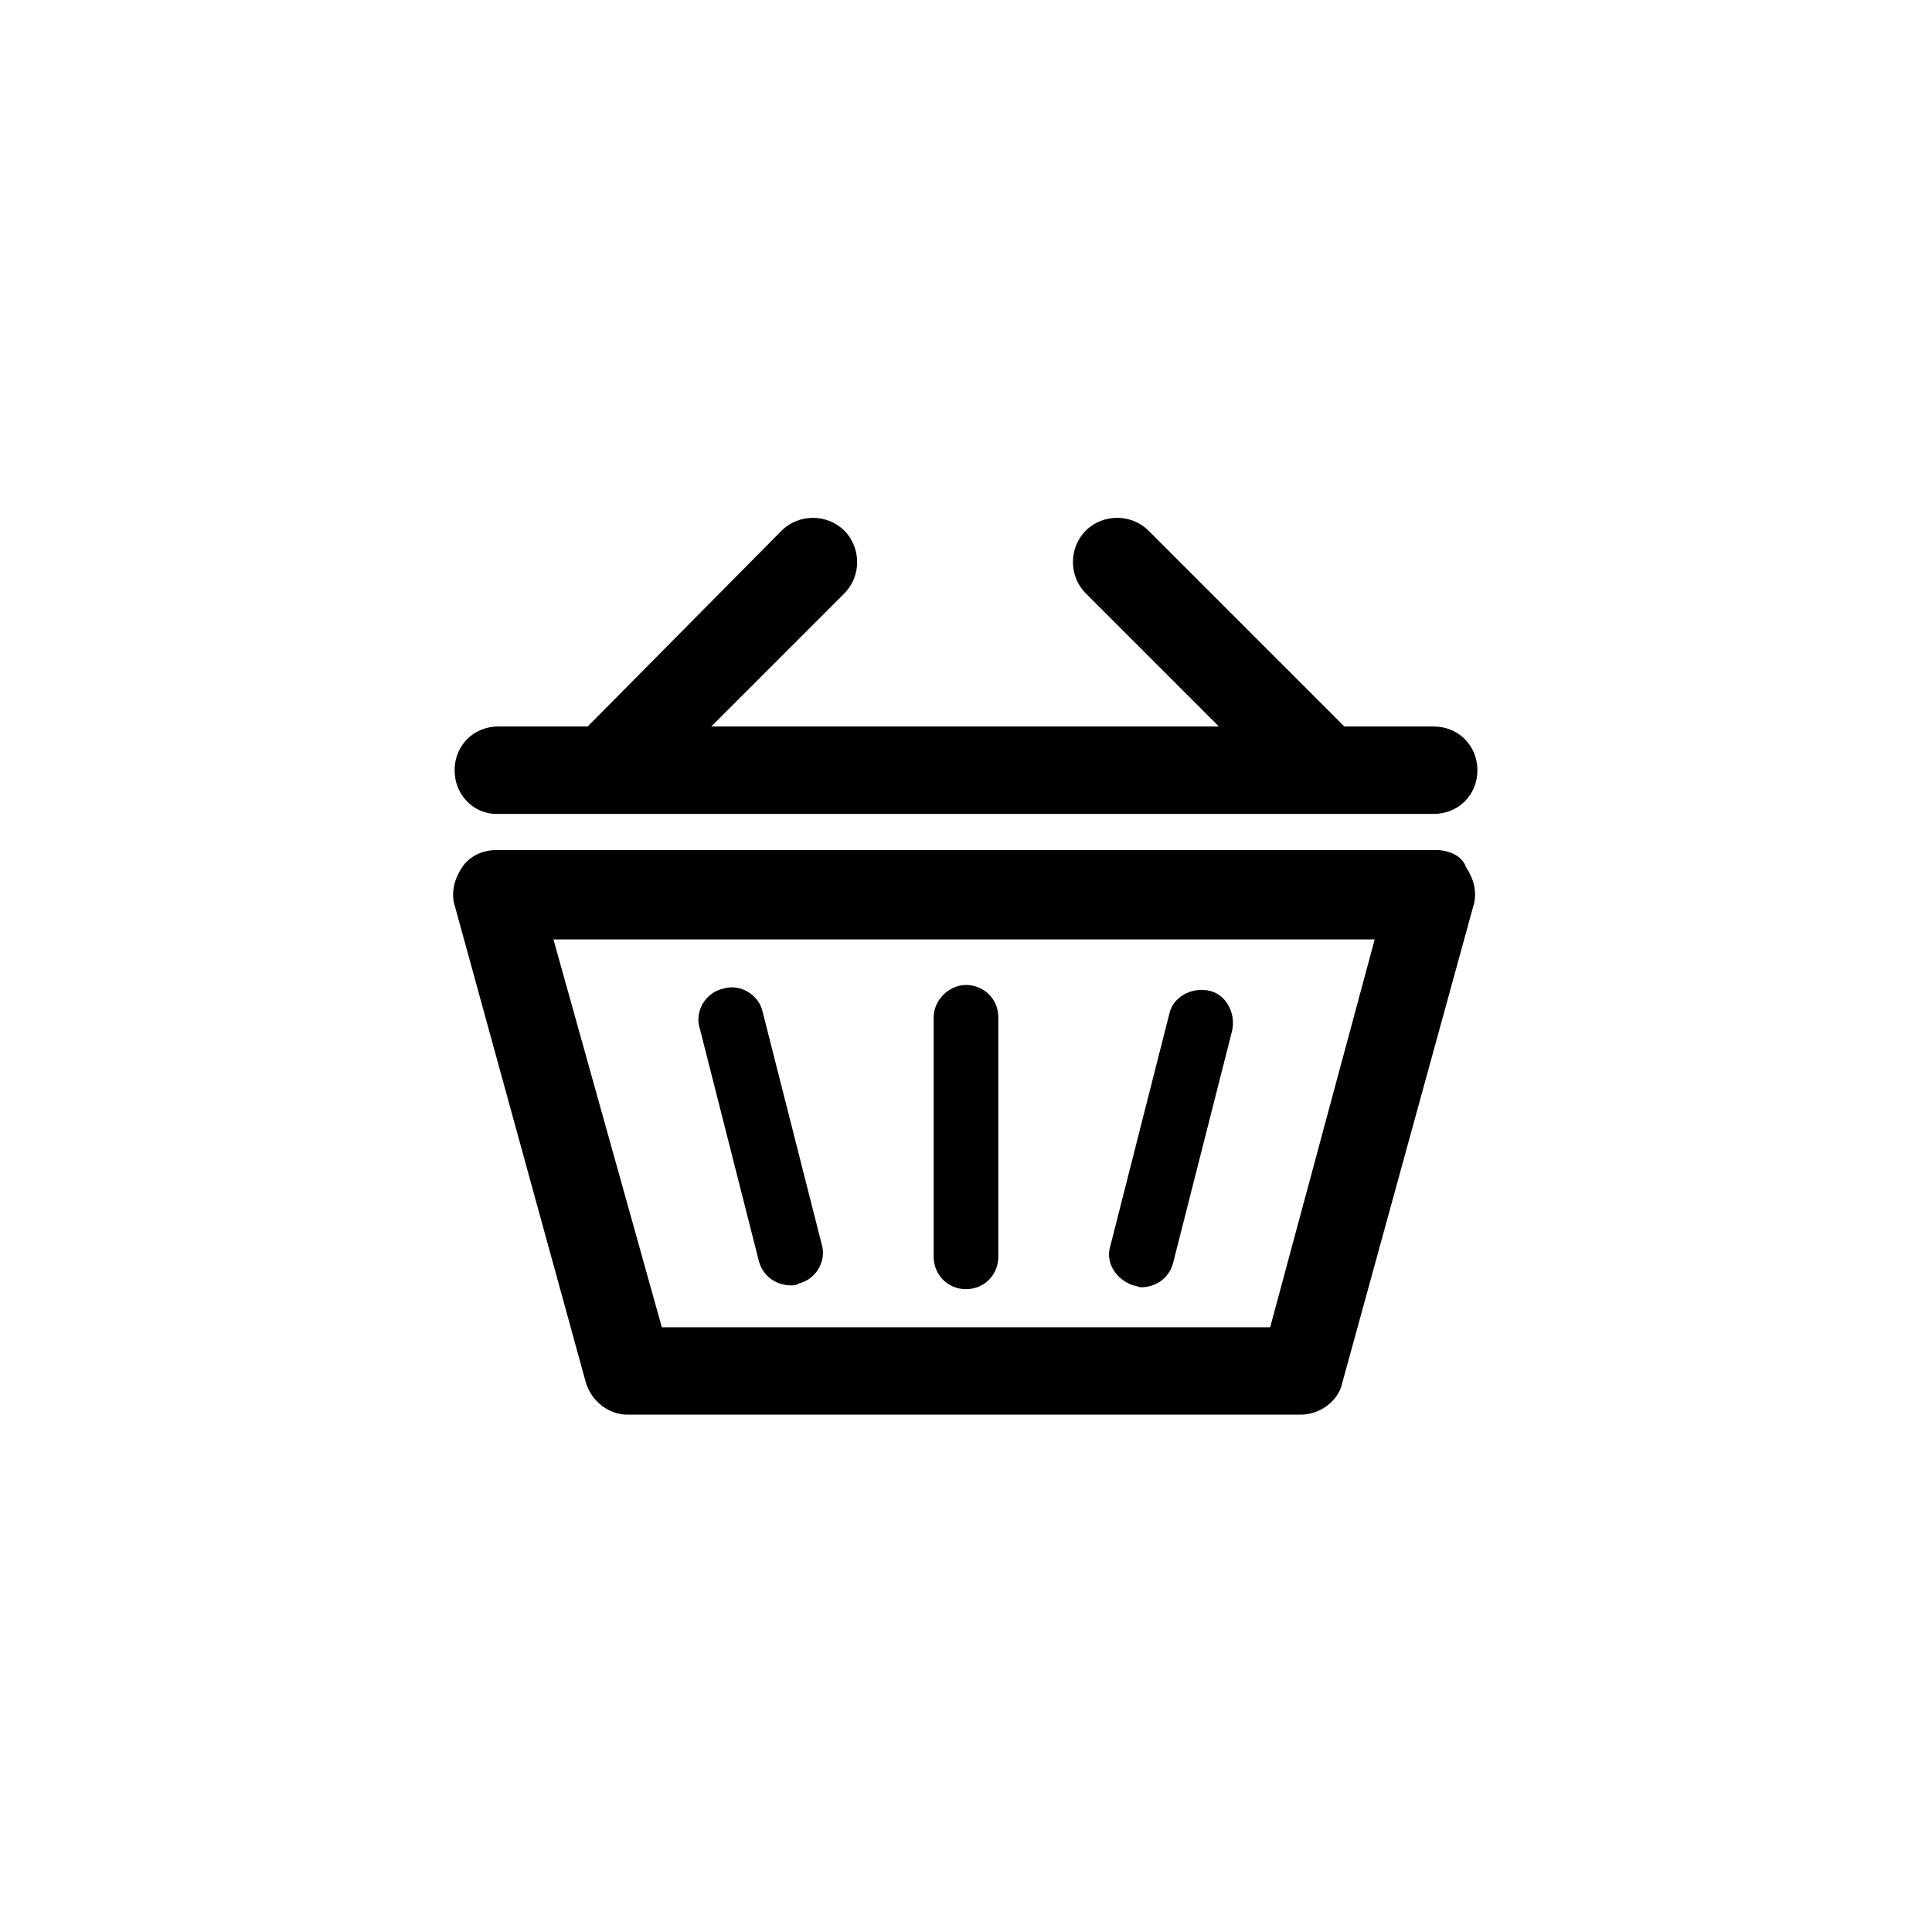 <?xml version="1.0" encoding="UTF-8"?>
<!-- Uploaded to: SVG Repo, www.svgrepo.com, Generator: SVG Repo Mixer Tools -->
<svg fill="#000000" width="800px" height="800px" version="1.1" viewBox="144 144 512 512" xmlns="http://www.w3.org/2000/svg">
 <g>
  <path d="m524.44 369.27h-248.88c-3.527 0-7.055 1.512-9.07 4.535-2.016 3.023-3.023 6.551-2.016 10.078l34.766 126.45c1.512 5.039 6.047 8.566 11.082 8.566h178.35c5.039 0 10.078-3.527 11.082-8.566l34.762-126.46c1.008-3.527 0-7.055-2.016-10.078-1.004-3.019-4.531-4.531-8.055-4.531zm-43.832 126.46h-161.22l-28.719-102.78h217.64z"/>
  <path d="m275.56 359.7h248.38c6.551 0 11.586-5.039 11.586-11.586 0-6.551-5.039-11.586-11.586-11.586h-23.68l-51.895-51.898c-4.535-4.535-12.09-4.535-16.625 0-4.535 4.535-4.535 12.09 0 16.625l35.266 35.266-134.52 0.004 35.266-35.266c4.535-4.535 4.535-12.09 0-16.625s-12.09-4.535-16.625 0l-51.387 51.891h-23.68c-6.551 0-11.586 5.039-11.586 11.586-0.004 6.551 5.035 11.59 11.082 11.59z"/>
  <path d="m400 485.64c5.039 0 8.566-4.031 8.566-8.566l-0.004-63.477c0-5.039-4.031-8.566-8.566-8.566s-8.566 4.031-8.566 8.566v63.48c0.004 4.535 3.531 8.562 8.57 8.562z"/>
  <path d="m345.08 478.09c1.008 4.031 4.535 6.551 8.566 6.551 0.504 0 1.512 0 2.016-0.504 4.535-1.008 7.559-6.047 6.047-10.578l-15.617-61.465c-1.008-4.535-6.047-7.559-10.578-6.047-4.535 1.008-7.559 6.047-6.047 10.578z"/>
  <path d="m444.33 484.64c0.504 0 1.512 0.504 2.016 0.504 4.031 0 7.559-2.519 8.566-6.551l15.617-61.465c1.008-4.535-1.512-9.574-6.047-10.578-4.535-1.008-9.574 1.512-10.578 6.047l-15.617 61.465c-1.512 4.535 1.512 9.07 6.043 10.578z"/>
 </g>
</svg>